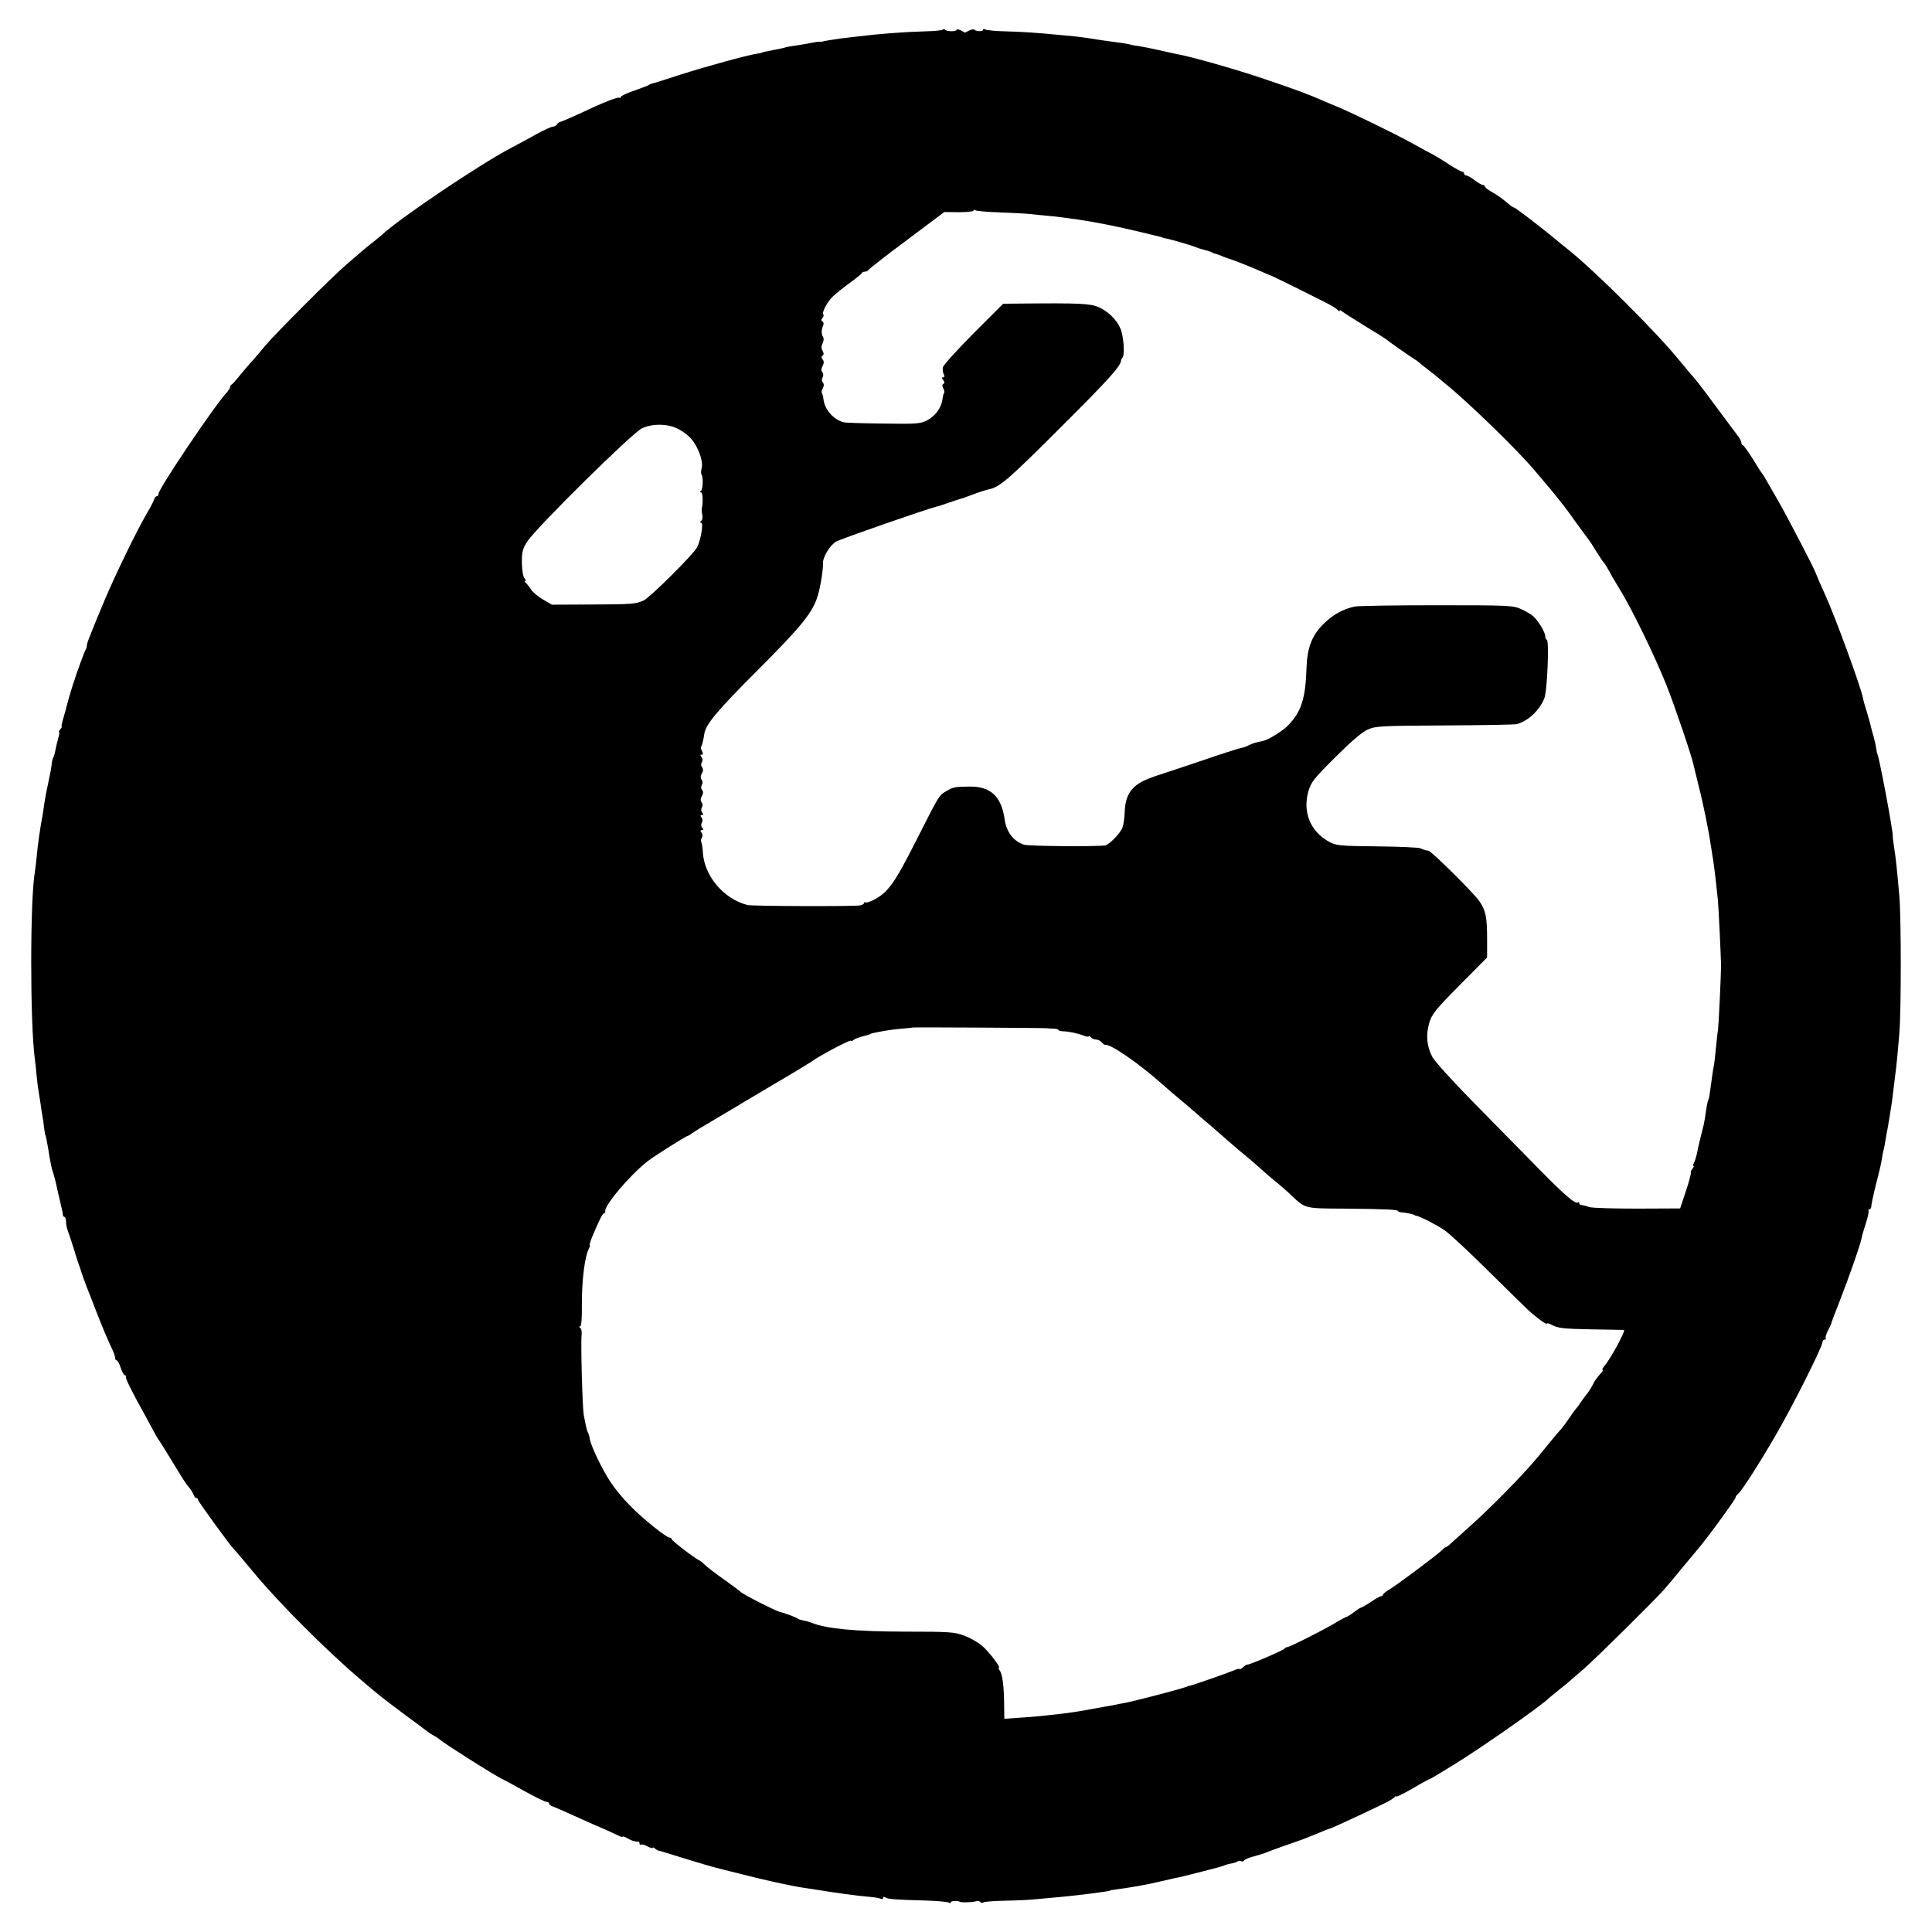 <?xml version="1.0" standalone="no"?>
<!DOCTYPE svg PUBLIC "-//W3C//DTD SVG 20010904//EN"
 "http://www.w3.org/TR/2001/REC-SVG-20010904/DTD/svg10.dtd">
<svg version="1.0" xmlns="http://www.w3.org/2000/svg"
 width="1024pt" height="1024pt" viewBox="0 0 1024 1024"
 preserveAspectRatio="xMidYMid meet">
<g transform="translate(0,1024) scale(0.1,-0.1)"
fill="#000000" stroke="none">
<path d="M4997 10083 c-4 -4 -44 -8 -90 -9 -112 -3 -246 -13 -367 -28 -19 -2
-57 -7 -85 -10 -49 -7 -85 -13 -95 -16 -3 -1 -9 -2 -14 -1 -5 1 -32 -3 -60 -9
-28 -5 -67 -12 -86 -14 -19 -3 -36 -6 -37 -7 -4 -2 -11 -4 -63 -14 -52 -10
-59 -12 -62 -14 -2 -2 -14 -4 -28 -6 -52 -8 -270 -68 -405 -111 -77 -25 -144
-47 -150 -47 -5 -1 -12 -4 -15 -7 -3 -3 -38 -16 -77 -30 -40 -13 -73 -29 -73
-34 0 -5 -3 -7 -6 -4 -6 7 -90 -26 -211 -84 -49 -22 -95 -42 -103 -44 -8 -2
-16 -8 -18 -13 -2 -6 -11 -11 -20 -12 -9 0 -48 -18 -87 -39 -38 -22 -101 -55
-138 -75 -166 -87 -592 -374 -683 -460 -6 -5 -26 -22 -45 -37 -38 -29 -57 -46
-144 -121 -78 -67 -379 -369 -429 -429 -21 -26 -52 -62 -68 -80 -17 -18 -46
-53 -67 -78 -20 -25 -39 -46 -43 -48 -5 -2 -8 -8 -8 -13 0 -5 -8 -17 -17 -28
-65 -69 -363 -512 -363 -539 0 -7 -4 -12 -9 -12 -5 0 -11 -8 -14 -17 -3 -10
-20 -43 -38 -73 -56 -96 -165 -321 -222 -455 -52 -124 -68 -164 -72 -175 -1
-3 -7 -18 -13 -33 -7 -16 -12 -34 -12 -41 0 -7 -3 -15 -6 -19 -4 -4 -53 -137
-61 -167 -1 -3 -4 -12 -7 -20 -13 -41 -27 -89 -31 -106 -2 -10 -10 -40 -18
-66 -8 -27 -13 -48 -10 -48 3 0 0 -7 -7 -15 -7 -8 -10 -15 -7 -15 3 0 1 -15
-4 -32 -5 -18 -12 -46 -15 -62 -2 -16 -8 -34 -11 -40 -4 -6 -8 -22 -9 -36 -1
-14 -9 -58 -18 -98 -9 -40 -18 -89 -21 -110 -3 -20 -7 -48 -9 -62 -12 -59 -26
-159 -31 -215 -3 -33 -8 -71 -10 -85 -26 -146 -26 -809 0 -995 3 -22 7 -60 9
-85 2 -25 7 -61 10 -80 3 -19 8 -51 11 -70 2 -19 7 -48 10 -65 3 -16 7 -46 9
-65 3 -19 5 -35 6 -35 2 0 8 -30 15 -70 12 -79 20 -114 28 -135 3 -8 13 -46
21 -85 9 -38 19 -81 22 -95 4 -14 7 -31 7 -37 0 -7 4 -13 9 -13 4 0 8 -11 8
-25 0 -13 4 -34 9 -47 5 -13 19 -54 31 -93 11 -38 24 -77 27 -85 3 -8 7 -19 9
-25 4 -16 26 -78 35 -100 5 -11 25 -63 45 -115 37 -95 64 -160 90 -214 8 -16
14 -35 14 -43 0 -7 4 -13 8 -13 5 0 15 -18 22 -40 7 -22 18 -40 23 -40 6 0 8
-3 4 -6 -5 -5 32 -81 101 -204 14 -25 34 -63 46 -85 12 -22 23 -42 26 -45 3
-3 31 -48 63 -100 32 -52 63 -104 70 -114 7 -11 20 -29 29 -40 10 -11 20 -28
24 -38 3 -10 10 -18 15 -18 5 0 9 -4 9 -10 0 -8 173 -246 189 -260 4 -3 51
-59 106 -125 134 -162 388 -416 571 -571 106 -90 95 -81 224 -178 58 -42 113
-84 122 -91 9 -7 27 -19 40 -26 13 -6 25 -15 28 -18 11 -14 323 -211 334 -211
1 0 51 -27 110 -60 59 -33 114 -60 122 -60 8 0 14 -4 14 -9 0 -5 9 -13 21 -16
11 -4 62 -26 112 -49 51 -23 117 -53 147 -65 30 -13 67 -30 83 -38 15 -8 27
-11 27 -8 0 3 10 0 23 -7 12 -7 25 -13 30 -14 4 -1 10 -3 15 -4 4 -1 10 -2 15
-1 4 0 7 -4 7 -11 0 -6 3 -9 6 -5 4 3 19 0 35 -9 16 -8 29 -12 29 -8 0 4 6 2
12 -4 7 -6 15 -10 18 -11 3 0 12 -2 20 -5 30 -10 251 -77 268 -81 9 -3 79 -20
154 -39 120 -31 263 -62 323 -71 11 -2 38 -6 60 -9 129 -21 218 -33 296 -40
26 -2 52 -7 58 -10 6 -4 11 -2 11 4 0 6 5 8 13 3 14 -9 51 -12 208 -16 63 -2
121 -7 127 -11 7 -4 12 -3 12 2 0 7 37 9 48 2 7 -5 71 -3 85 3 9 3 19 2 22 -4
4 -5 11 -6 18 -2 6 4 61 8 122 9 60 1 137 5 170 9 33 3 87 8 120 11 69 7 79 8
160 18 70 9 100 14 100 16 0 1 9 3 20 4 84 11 177 27 250 45 22 5 51 12 65 15
41 8 61 13 150 36 47 12 90 23 95 25 6 1 17 5 25 8 8 4 24 8 35 10 11 1 26 6
33 10 6 5 16 6 21 2 5 -3 12 -1 16 5 3 5 25 14 48 20 23 6 51 15 62 19 11 5
56 21 100 37 44 15 91 32 105 37 14 6 27 11 30 12 3 1 17 7 33 13 39 17 71 30
77 30 6 1 220 100 290 135 25 12 48 27 52 32 4 6 8 7 8 3 0 -4 39 15 86 42 47
28 88 50 90 50 3 0 29 15 58 33 28 17 61 37 72 44 144 88 469 316 504 353 3 3
28 23 55 45 28 22 57 46 66 55 10 8 38 33 64 55 56 48 375 363 425 420 19 22
59 69 88 105 29 36 68 81 85 102 46 52 206 271 206 281 0 5 6 14 14 20 19 16
106 151 197 307 93 160 250 473 250 498 0 6 5 12 12 12 6 0 9 3 5 6 -3 4 1 21
10 38 9 17 18 36 19 41 1 6 22 62 47 125 51 131 107 292 113 324 2 12 12 48
23 81 11 32 17 63 15 67 -3 4 -1 8 4 8 5 0 9 6 10 13 0 6 3 23 6 37 3 14 8 34
10 45 2 11 12 49 21 84 9 35 18 77 20 92 2 16 6 36 9 46 3 10 7 34 10 53 3 19
8 46 11 60 2 13 7 40 10 60 3 20 7 45 9 56 2 12 7 45 10 75 4 30 9 70 11 89 6
45 13 112 22 225 10 116 10 614 0 725 -14 158 -18 195 -27 254 -5 32 -9 61 -8
65 4 16 -75 436 -82 436 -1 0 -3 11 -5 25 -2 14 -8 43 -14 65 -7 22 -14 48
-16 59 -2 10 -12 44 -21 75 -10 31 -19 63 -20 72 -12 61 -149 435 -200 546
-24 52 -46 104 -49 113 -4 17 -152 302 -200 385 -32 55 -63 109 -69 120 -6 11
-13 22 -16 25 -3 3 -26 38 -50 78 -25 39 -48 72 -52 72 -5 0 -8 6 -8 13 0 7
-9 24 -19 37 -11 14 -60 80 -109 146 -91 123 -115 154 -142 183 -8 9 -33 39
-55 66 -124 154 -459 487 -603 600 -14 11 -46 37 -71 58 -25 20 -50 41 -56 45
-5 4 -40 31 -77 60 -37 28 -70 52 -73 52 -3 0 -11 5 -18 10 -48 40 -66 54 -99
72 -21 12 -38 25 -38 30 0 4 -5 8 -11 8 -6 0 -25 11 -43 25 -18 14 -38 25 -44
25 -7 0 -12 5 -12 10 0 6 -4 10 -10 10 -5 0 -36 17 -67 37 -32 21 -71 45 -88
54 -16 8 -64 34 -105 57 -99 55 -338 171 -415 202 -11 4 -36 15 -55 23 -88 39
-152 62 -320 119 -147 50 -389 119 -465 132 -16 3 -59 13 -95 21 -36 8 -80 17
-99 20 -18 2 -41 6 -50 9 -14 4 -46 9 -138 21 -13 2 -42 6 -65 10 -24 4 -63 9
-88 12 -25 2 -63 6 -85 8 -113 11 -199 17 -285 19 -53 1 -101 6 -108 10 -7 4
-12 3 -12 -2 0 -10 -36 -9 -46 1 -4 3 -16 1 -28 -5 -11 -6 -21 -11 -21 -11 0
0 -10 5 -22 12 -13 6 -23 8 -23 3 0 -10 -53 -10 -61 1 -3 4 -9 4 -12 0z m306
-969 c67 -3 140 -6 162 -9 22 -2 63 -7 90 -9 46 -4 70 -7 160 -20 91 -13 210
-37 335 -67 52 -13 98 -24 103 -25 4 -1 8 -2 10 -4 1 -1 11 -3 22 -5 22 -4
121 -33 145 -42 20 -8 21 -9 55 -18 17 -4 35 -10 40 -14 6 -3 15 -6 20 -7 6
-1 24 -8 40 -15 17 -6 35 -13 40 -14 12 -3 108 -41 153 -61 17 -8 49 -21 70
-30 38 -17 239 -117 302 -150 19 -11 38 -23 42 -29 4 -5 8 -6 8 -2 0 4 6 3 13
-3 6 -6 59 -39 117 -75 58 -35 110 -68 115 -72 12 -11 131 -94 154 -108 9 -5
18 -12 21 -15 3 -3 25 -21 50 -40 25 -19 50 -39 56 -45 7 -5 22 -19 35 -29
116 -93 386 -355 475 -462 23 -27 50 -59 60 -71 11 -12 30 -36 44 -53 14 -18
30 -37 35 -44 6 -6 40 -51 75 -101 36 -49 67 -92 70 -95 3 -3 21 -30 39 -60
19 -30 36 -57 40 -60 6 -5 20 -28 48 -80 8 -14 23 -38 33 -55 66 -105 188
-356 252 -515 41 -102 134 -376 143 -420 2 -8 15 -60 28 -115 23 -88 54 -241
62 -300 2 -11 6 -33 8 -50 11 -61 19 -131 32 -255 4 -36 16 -300 17 -345 0
-51 -13 -320 -16 -342 -3 -15 -7 -58 -11 -95 -3 -37 -8 -77 -10 -89 -3 -13 -7
-40 -10 -61 -3 -21 -8 -57 -11 -80 -3 -24 -7 -46 -10 -49 -2 -4 -7 -24 -10
-45 -7 -49 -12 -78 -13 -81 -1 -4 -2 -8 -18 -73 -8 -30 -16 -68 -19 -85 -4
-16 -10 -38 -15 -47 -5 -10 -7 -18 -3 -18 3 0 1 -7 -6 -15 -7 -9 -11 -18 -8
-20 2 -3 -9 -46 -26 -97 l-31 -93 -225 -1 c-124 0 -238 3 -255 8 -16 6 -36 10
-42 11 -7 0 -13 5 -13 10 0 6 -3 7 -6 4 -13 -12 -70 37 -217 187 -82 83 -236
240 -342 348 -107 109 -203 215 -214 237 -29 56 -34 115 -16 178 14 48 31 69
161 201 l146 147 0 96 c0 119 -7 153 -42 204 -32 45 -253 264 -269 266 -15 2
-23 4 -43 13 -9 4 -113 9 -230 10 -198 2 -216 4 -253 24 -100 55 -142 158
-110 269 14 47 30 68 142 179 85 85 141 133 172 147 43 19 68 20 411 22 201 1
372 4 380 7 61 18 119 72 145 136 16 37 27 312 13 312 -5 0 -8 8 -8 18 0 21
-36 81 -64 106 -11 10 -41 28 -65 38 -42 19 -67 20 -445 20 -221 0 -417 -3
-436 -7 -61 -13 -114 -42 -163 -90 -62 -60 -88 -126 -92 -230 -5 -167 -27
-237 -99 -311 -27 -28 -103 -75 -131 -81 -43 -9 -56 -13 -76 -23 -12 -7 -31
-13 -43 -15 -11 -2 -109 -33 -216 -70 -107 -36 -202 -68 -210 -70 -8 -2 -36
-12 -62 -22 -90 -35 -124 -84 -127 -180 -1 -29 -6 -65 -12 -80 -11 -30 -72
-92 -92 -94 -56 -7 -408 -4 -430 4 -56 19 -93 68 -102 134 -18 123 -74 175
-187 174 -80 -1 -86 -3 -124 -25 -38 -23 -33 -15 -162 -269 -111 -220 -147
-269 -222 -307 -21 -11 -40 -16 -44 -13 -3 4 -6 2 -6 -3 0 -5 -10 -11 -22 -13
-40 -6 -572 -4 -596 2 -128 33 -231 156 -237 283 -1 23 -5 46 -8 51 -3 5 -2
15 3 23 5 9 5 19 -2 27 -7 9 -7 13 2 13 9 0 9 4 2 13 -7 8 -7 18 -2 27 5 9 5
19 -2 27 -7 9 -7 13 2 13 9 0 9 4 2 13 -7 8 -7 18 -2 27 5 9 5 19 -1 27 -7 8
-7 19 1 33 8 14 8 25 1 33 -6 8 -6 18 -1 27 5 9 5 19 -1 27 -7 8 -7 19 1 33 8
14 8 25 1 33 -6 8 -6 18 -1 27 5 9 5 19 -2 27 -7 9 -7 13 1 13 8 0 9 5 2 19
-6 10 -8 21 -5 23 5 5 13 39 17 68 7 50 68 123 280 335 236 236 297 311 322
400 15 51 28 135 27 169 -2 32 37 96 69 115 23 14 481 173 534 186 6 1 19 5
30 9 24 9 100 34 110 36 2 1 28 10 57 21 29 11 64 22 78 25 59 12 104 51 385
332 254 253 316 322 317 352 0 3 3 10 8 15 13 16 5 117 -12 155 -21 47 -64 89
-115 112 -43 19 -100 22 -407 19 l-99 -1 -157 -157 c-86 -87 -159 -167 -162
-179 -3 -12 -1 -29 4 -38 6 -11 5 -16 -3 -16 -9 0 -9 -3 0 -14 8 -10 9 -16 1
-21 -7 -4 -7 -12 0 -24 5 -10 7 -21 4 -24 -3 -2 -7 -19 -9 -36 -6 -43 -39 -88
-83 -110 -33 -17 -58 -19 -232 -16 -107 1 -202 4 -210 7 -53 15 -98 67 -105
119 -2 17 -6 34 -9 36 -3 3 -1 14 5 25 7 13 7 23 0 31 -6 8 -6 18 -1 27 5 9 5
19 -1 27 -7 8 -7 19 1 33 8 16 8 25 0 35 -8 9 -8 15 0 20 7 4 7 12 0 26 -8 13
-7 25 0 39 6 11 7 26 3 33 -10 16 -10 38 -1 59 5 10 4 20 -2 23 -8 5 -8 11 -1
19 6 7 8 16 5 19 -10 10 22 70 53 98 15 14 55 46 88 70 33 24 62 47 63 52 2 4
10 7 17 7 7 0 15 4 17 8 2 5 93 76 203 158 l200 150 77 -1 c43 0 78 4 78 8 0
5 5 5 11 2 6 -4 65 -9 132 -11z m-1716 -1144 c24 -10 57 -34 74 -53 39 -43 68
-122 58 -159 -4 -15 -4 -29 -1 -33 10 -10 8 -80 -3 -87 -7 -5 -7 -8 1 -8 9 0
11 -53 4 -85 -1 -5 -1 -14 0 -20 6 -25 4 -41 -5 -47 -6 -5 -6 -8 1 -8 14 0 -1
-92 -22 -132 -19 -37 -251 -267 -283 -281 -45 -19 -61 -20 -276 -21 l-210 -1
-48 28 c-26 15 -55 40 -64 55 -10 15 -22 30 -28 34 -5 4 -6 8 -1 8 5 0 3 7 -4
15 -8 9 -13 44 -14 83 0 57 4 74 29 112 45 71 558 578 608 600 54 25 130 25
184 0z m1963 -3180 c3 -1 17 -2 33 -2 15 -1 27 -3 27 -7 0 -3 10 -6 23 -7 32
-1 78 -10 110 -23 15 -6 27 -7 27 -4 0 4 5 2 12 -5 7 -7 20 -12 29 -12 9 0 22
-7 29 -15 6 -8 15 -14 18 -13 27 6 178 -98 297 -204 16 -14 41 -36 55 -48 70
-58 114 -96 124 -105 6 -6 45 -39 86 -74 41 -35 77 -67 80 -70 3 -3 32 -28 65
-56 33 -27 69 -57 80 -67 66 -59 94 -83 129 -111 21 -18 55 -47 74 -66 71 -67
68 -66 277 -67 214 -2 285 -5 285 -13 0 -3 10 -7 23 -7 21 -2 59 -10 65 -14 1
-2 5 -3 10 -4 23 -5 108 -49 149 -77 26 -18 125 -110 220 -204 95 -94 194
-191 220 -216 49 -45 103 -84 103 -74 0 3 9 1 21 -5 36 -20 61 -23 219 -26 85
-1 161 -3 167 -3 12 -1 -72 -156 -105 -193 -8 -10 -12 -18 -8 -18 4 0 1 -7 -6
-15 -24 -27 -34 -40 -41 -55 -9 -19 -29 -51 -42 -66 -5 -6 -17 -22 -25 -34 -8
-12 -19 -28 -25 -34 -5 -6 -26 -34 -44 -61 -19 -28 -38 -52 -42 -55 -3 -3 -27
-31 -53 -63 -26 -32 -55 -67 -64 -78 -79 -96 -260 -280 -375 -381 -39 -35 -79
-71 -89 -80 -10 -10 -21 -18 -24 -18 -3 0 -13 -7 -21 -16 -24 -24 -243 -188
-280 -209 -18 -11 -33 -23 -33 -27 0 -4 -4 -8 -9 -8 -6 0 -30 -13 -54 -30 -25
-16 -48 -30 -52 -30 -3 0 -21 -11 -39 -25 -18 -14 -36 -25 -40 -25 -3 0 -23
-11 -44 -23 -55 -35 -256 -137 -269 -137 -6 0 -13 -4 -15 -8 -3 -8 -189 -88
-198 -85 -3 1 -13 -6 -22 -14 -10 -9 -18 -13 -18 -9 0 3 -17 -1 -37 -10 -34
-14 -202 -73 -228 -79 -5 -1 -17 -5 -25 -8 -20 -9 -286 -78 -319 -83 -14 -2
-39 -7 -56 -11 -16 -3 -37 -7 -45 -8 -8 -2 -31 -5 -50 -9 -80 -15 -148 -26
-200 -31 -30 -3 -75 -8 -100 -11 -25 -2 -77 -7 -116 -9 l-71 -5 -1 83 c-1 95
-10 157 -24 174 -6 7 -7 13 -4 13 14 0 -55 89 -91 119 -21 17 -63 41 -93 52
-50 19 -78 21 -319 21 -261 1 -409 15 -490 47 -14 6 -35 11 -46 13 -11 2 -22
5 -25 8 -6 6 -68 30 -92 35 -24 5 -198 93 -213 108 -7 7 -48 37 -90 67 -43 30
-87 64 -99 76 -12 12 -26 23 -32 25 -21 9 -144 103 -144 111 0 4 -5 8 -10 8
-18 0 -143 100 -210 169 -36 36 -82 92 -103 124 -44 66 -104 190 -111 230 -2
15 -7 30 -10 35 -5 8 -9 25 -22 92 -7 38 -17 386 -11 430 1 14 -2 28 -8 32 -6
5 -6 8 0 8 6 0 10 42 9 109 -1 132 15 261 37 302 5 11 8 19 5 19 -3 0 2 17 10
38 36 87 58 132 66 132 4 0 7 3 6 8 -10 28 133 197 227 269 41 31 203 133 211
133 3 0 10 5 17 10 7 6 62 40 122 75 61 36 117 69 125 74 8 6 98 58 198 118
101 59 189 113 196 118 28 23 206 118 206 109 0 -3 6 -2 13 3 6 6 26 14 42 18
45 12 45 12 48 15 1 1 9 3 17 5 58 12 82 16 140 22 36 3 66 6 67 7 2 2 708 -2
713 -4z"/>
</g>
</svg>
